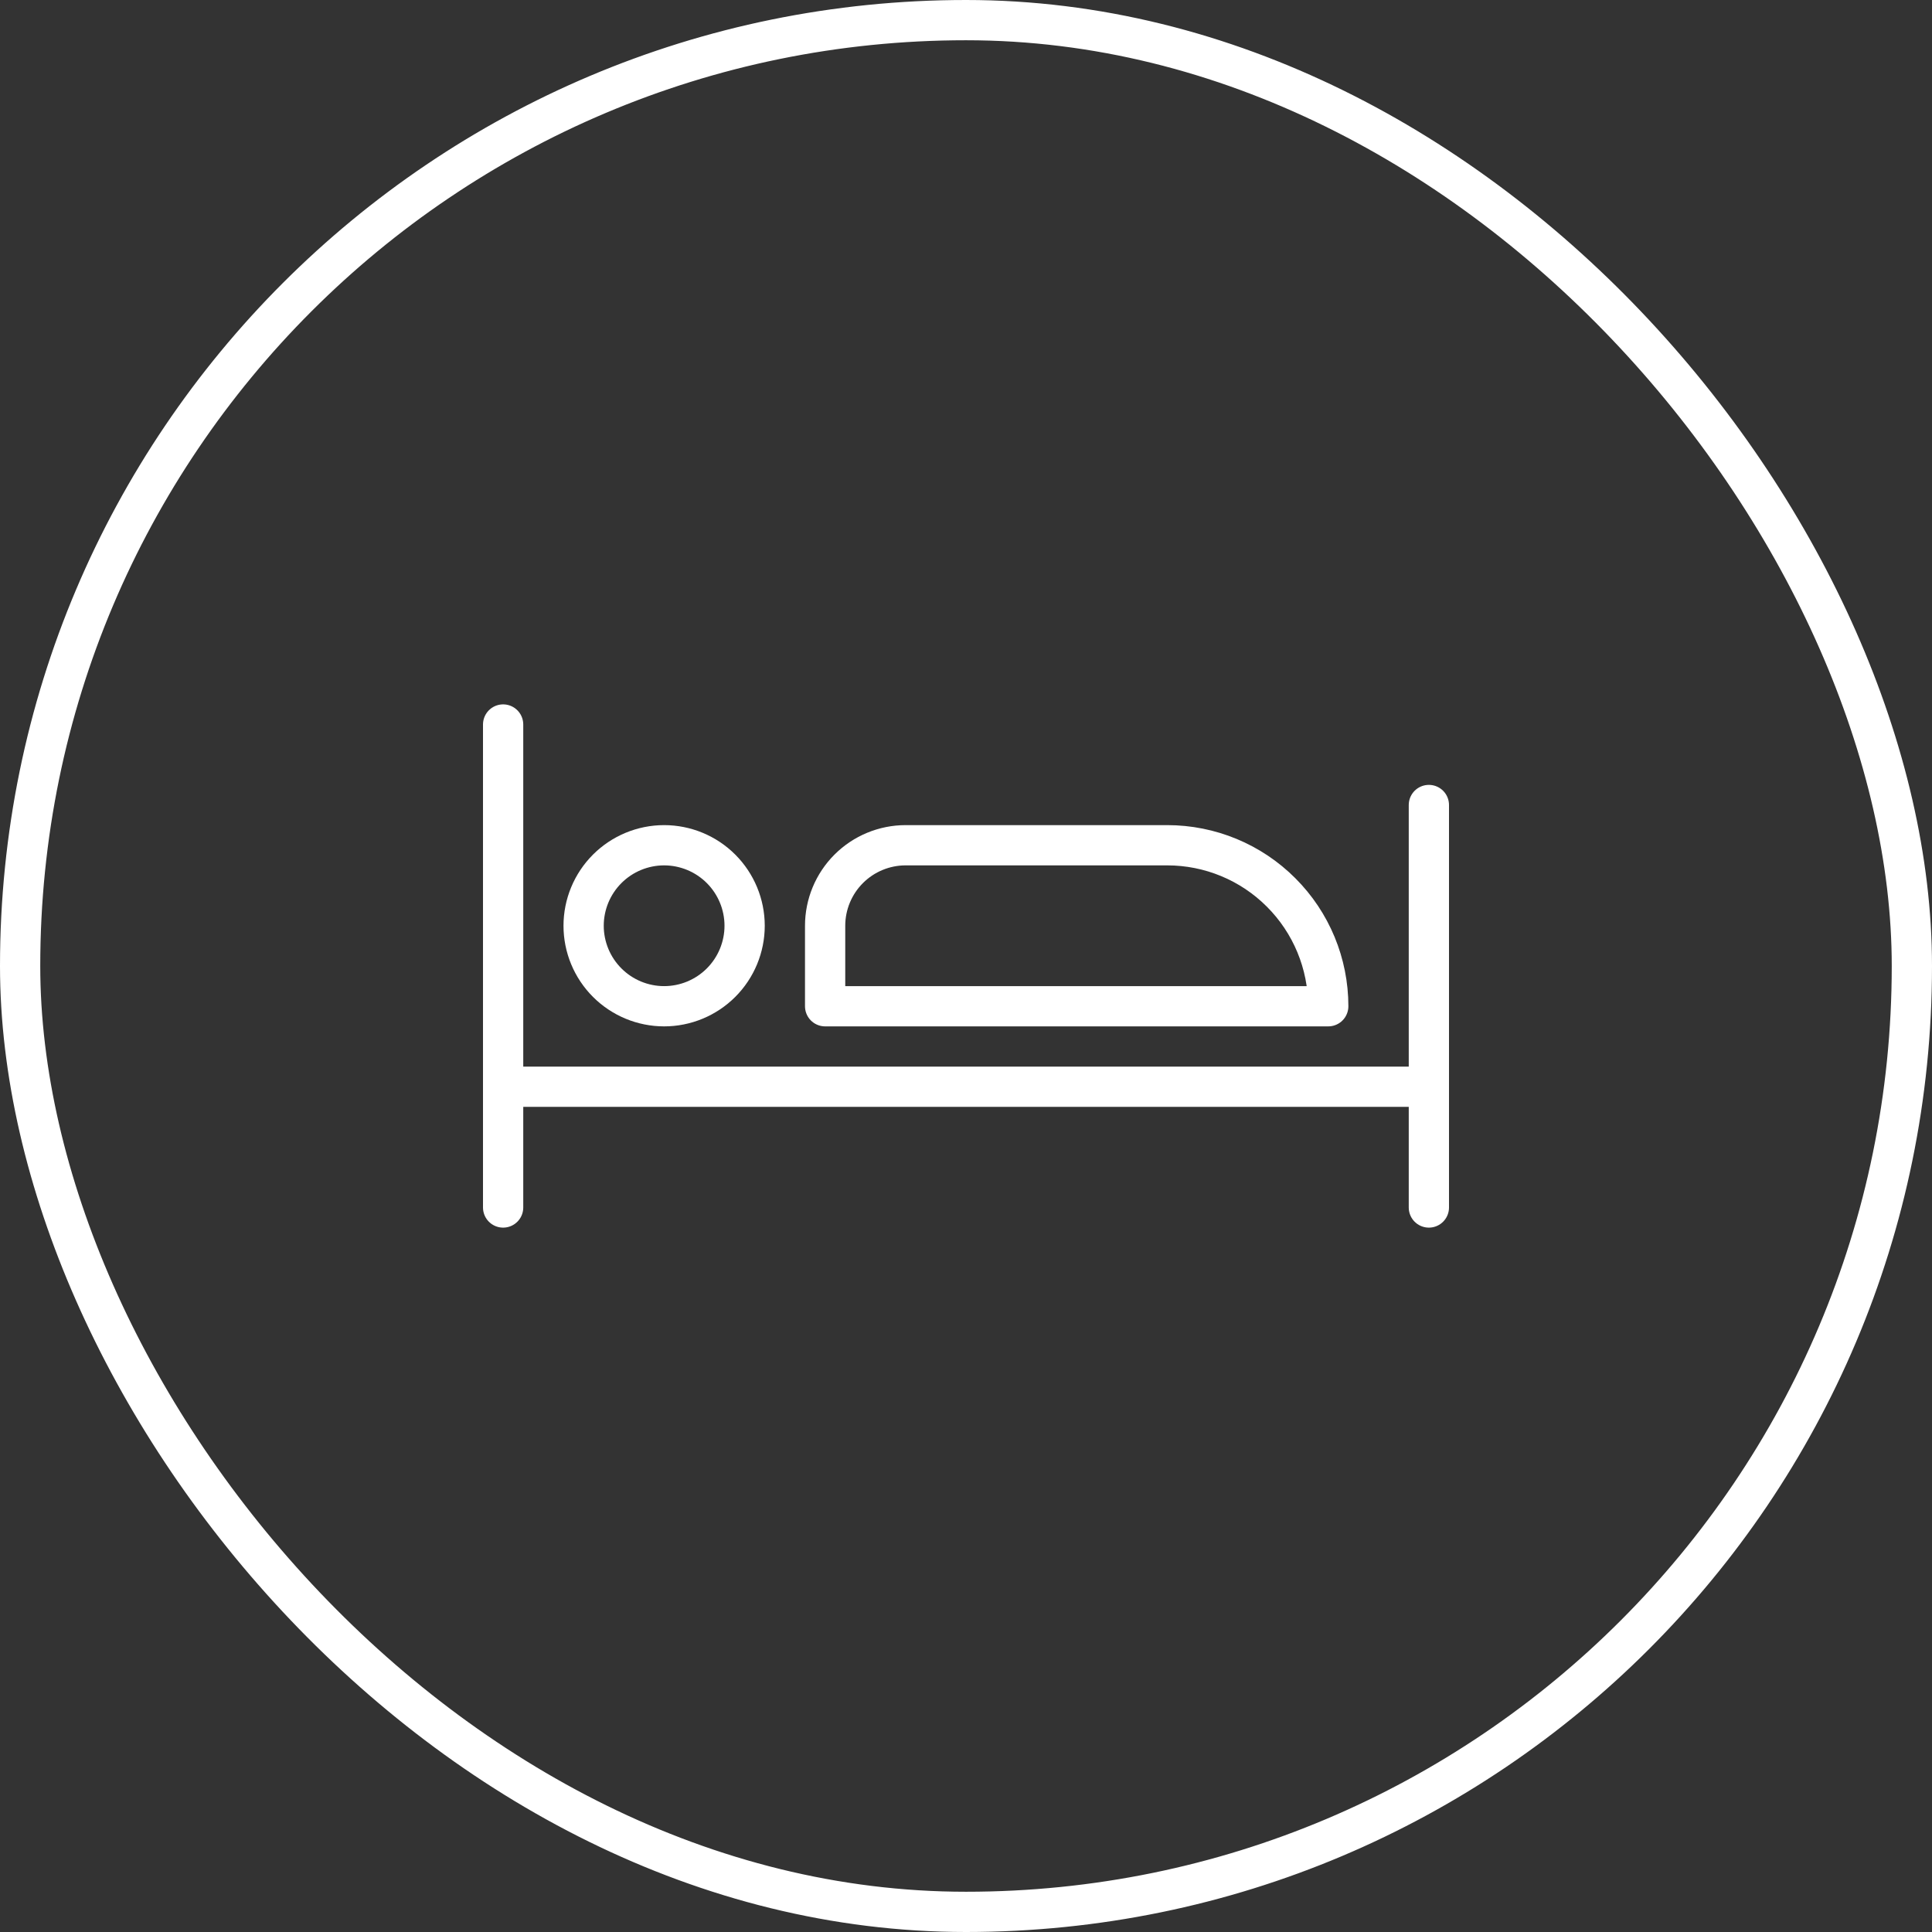 <svg width="48" height="48" viewBox="0 0 48 48" fill="none" xmlns="http://www.w3.org/2000/svg">
<rect x="0" y="0" width="48" height="48" fill="#333333" stroke="none"/>
<rect x="0.5" y="0.5" width="47" height="47" rx="23.5" stroke="white"/>
<path d="M12.5 30V18" stroke="white" stroke-linecap="round" stroke-linejoin="round"/>
<path d="M12.5 27H35.5" stroke="white" stroke-linecap="round" stroke-linejoin="round"/>
<path d="M14.5 23C14.5 23.53 14.711 24.039 15.086 24.414C15.461 24.789 15.97 25 16.5 25C17.03 25 17.539 24.789 17.914 24.414C18.289 24.039 18.5 23.53 18.5 23C18.5 22.47 18.289 21.961 17.914 21.586C17.539 21.211 17.03 21 16.5 21C15.97 21 15.461 21.211 15.086 21.586C14.711 21.961 14.5 22.47 14.5 23Z" stroke="white" stroke-linecap="round" stroke-linejoin="round"/>
<path d="M35.5 30V20" stroke="white" stroke-linecap="round" stroke-linejoin="round"/>
<path d="M33 25C33 23.939 32.579 22.922 31.828 22.172C31.078 21.421 30.061 21 29 21H22.5C21.97 21 21.461 21.211 21.086 21.586C20.711 21.961 20.5 22.47 20.5 23V25H33Z" stroke="white" stroke-linecap="round" stroke-linejoin="round"/>
</svg>
